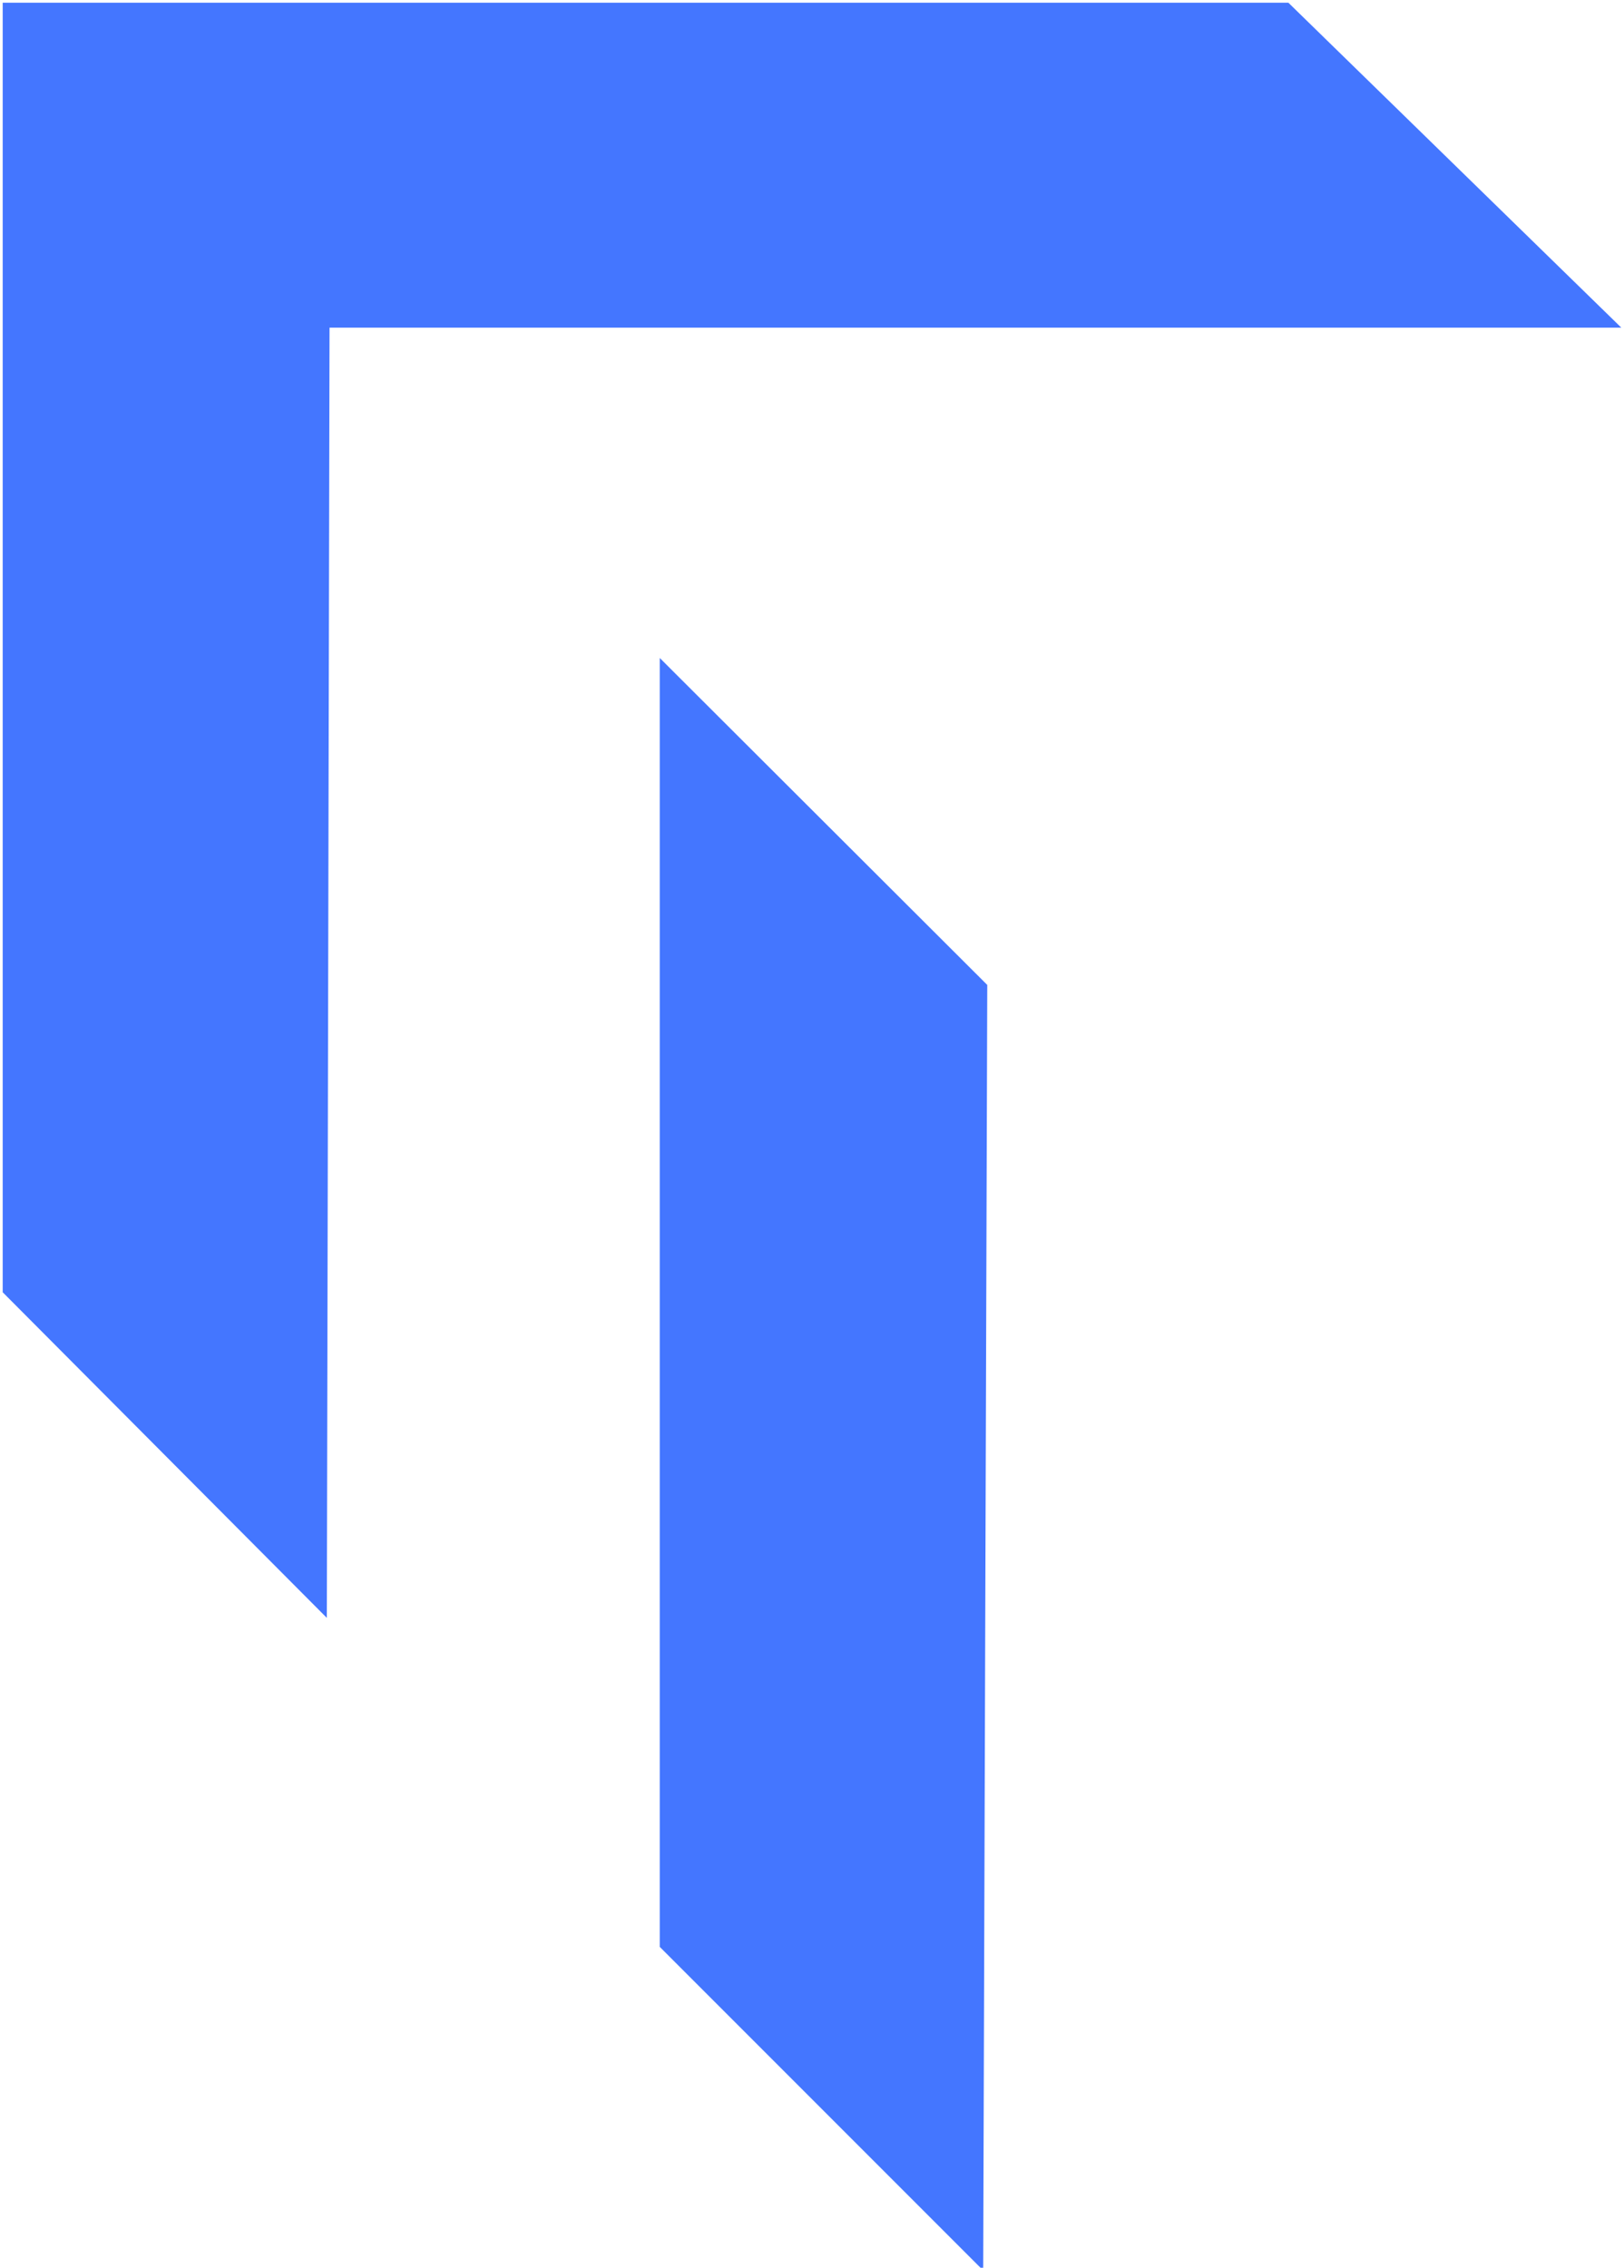 <svg xmlns="http://www.w3.org/2000/svg" id="Warstwa_2" data-name="Warstwa 2" viewBox="0 0 240 335"><defs><style>      .cls-1 {        fill: #4476ff;        stroke-width: 0px;      }    </style></defs><polygon class="cls-1" points="190.4 .4 .4 .4 .4 190.9 48.3 239 48.7 48.4 239.6 48.4 190.4 .4"></polygon><polygon class="cls-1" points="97.5 97.2 97.5 287.6 145.3 335.4 145.9 145.5 97.5 97.2"></polygon></svg>